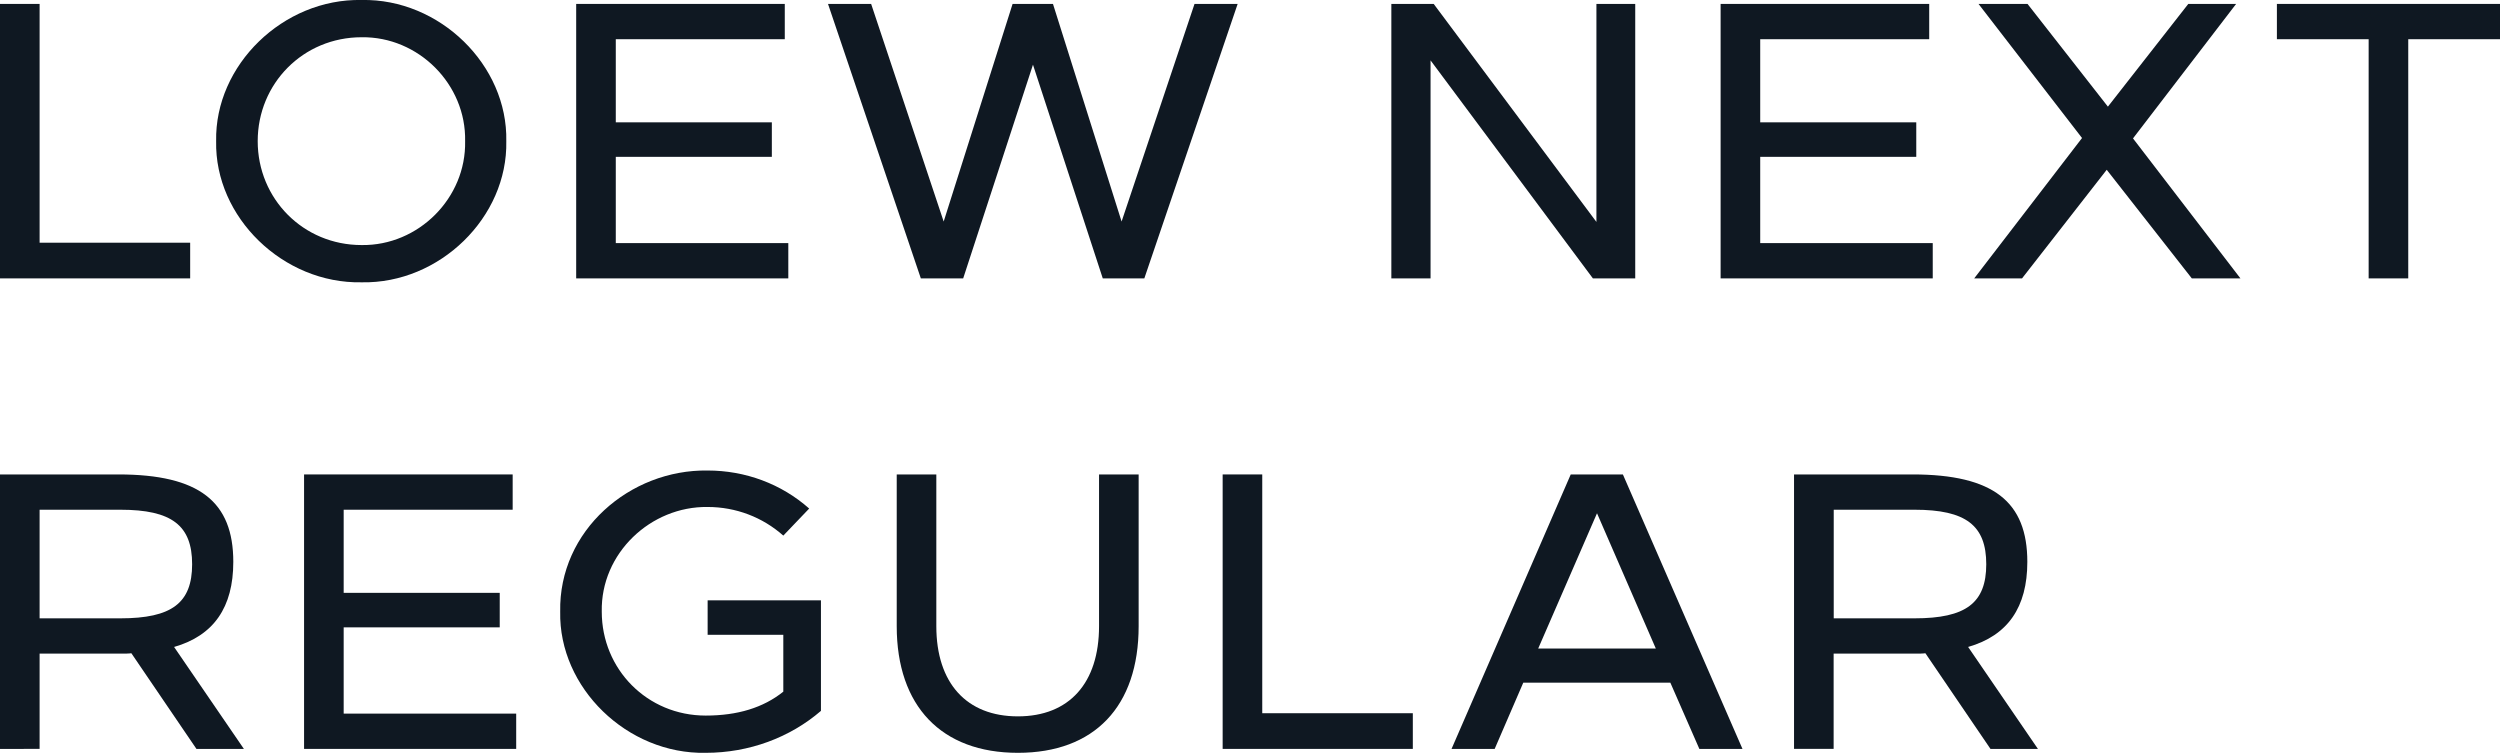 <?xml version="1.0" encoding="UTF-8"?> <svg xmlns="http://www.w3.org/2000/svg" id="Layer_2" data-name="Layer 2" viewBox="0 0 255.04 76.8"> <defs> <style> .cls-1 { fill: #0f1822; stroke-width: 0px; } </style> </defs> <g id="FG"> <g> <path class="cls-1" d="M4.04,24.76h15.36v3.64H0V.4h4.04v24.36Z"></path> <path class="cls-1" d="M36.89,28.8c-8,.16-15-6.64-14.84-14.4C21.9,6.64,28.89-.16,36.89,0c7.96-.16,14.92,6.64,14.76,14.4.16,7.76-6.8,14.56-14.76,14.4ZM36.89,25c5.8.08,10.68-4.8,10.56-10.6.12-5.8-4.76-10.68-10.56-10.6-5.96,0-10.6,4.72-10.6,10.6s4.64,10.6,10.6,10.6Z"></path> <path class="cls-1" d="M80.06,4h-17.24v8.48h15.92v3.52h-15.92v8.8h17.6v3.6h-21.64V.4h21.28v3.6Z"></path> <path class="cls-1" d="M126.26.4l-9.52,28h-4.24l-7.12-21.8-7.12,21.8h-4.32L84.47.4h4.4l7.4,22.2L103.3.4h4.12l7,22.2L121.86.4h4.4Z"></path> <path class="cls-1" d="M166.82.4v28h-4.32l-16.56-22.24v22.24h-4V.4h4.32l16.6,22.24V.4h3.96Z"></path> <path class="cls-1" d="M196.81,4h-17.24v8.48h15.92v3.52h-15.92v8.8h17.6v3.6h-21.64V.4h21.28v3.6Z"></path> <path class="cls-1" d="M223.6,28.4l-8.68-11.08-8.64,11.08h-4.88l11-14.32L201.84.4h5l8.2,10.48L223.24.4h4.88l-10.52,13.72,10.96,14.28h-4.96Z"></path> <path class="cls-1" d="M255.04,4h-9.36v24.4h-4.04V4h-9.36V.4h22.76v3.6Z"></path> <path class="cls-1" d="M20.04,76.4l-6.64-9.76c-.24.04-.6.04-1.12.04H4.04v9.72H0v-28h12.08c8.28,0,11.72,2.8,11.72,8.92,0,4.64-2,7.52-6.04,8.68l7.12,10.4h-4.84ZM4.04,63.08h8.24c5.24,0,7.32-1.56,7.32-5.52s-2.08-5.56-7.32-5.56H4.04v11.08Z"></path> <path class="cls-1" d="M52.3,52h-17.24v8.48h15.92v3.52h-15.92v8.8h17.6v3.6h-21.64v-28h21.28v3.6Z"></path> <path class="cls-1" d="M79.91,54.64c-2.12-1.88-4.84-2.92-7.72-2.92-5.8-.08-10.92,4.72-10.8,10.68,0,5.88,4.64,10.6,10.6,10.6,3.24,0,5.88-.8,7.92-2.44v-5.8h-7.72v-3.52h11.56v11.28c-3.16,2.72-7.32,4.28-11.76,4.28-8,.16-15-6.64-14.84-14.4-.16-8.28,7.12-14.52,15.04-14.4,3.84,0,7.52,1.36,10.36,3.88l-2.64,2.76Z"></path> <path class="cls-1" d="M116.16,63.88c0,8.2-4.52,12.92-12.32,12.92s-12.36-4.76-12.36-12.92v-15.48h4.04v15.48c0,5.8,3.08,9.2,8.32,9.2s8.28-3.4,8.28-9.2v-15.48h4.04v15.48Z"></path> <path class="cls-1" d="M128.77,72.76h15.36v3.64h-19.4v-28h4.04v24.36Z"></path> <path class="cls-1" d="M170.4,69.64h-15l-2.92,6.76h-4.4l12.16-28h5.32l12.2,28h-4.4l-2.96-6.76ZM168.92,66.16l-6-13.8-6,13.8h12Z"></path> <path class="cls-1" d="M203.06,76.4l-6.64-9.76c-.24.04-.6.04-1.12.04h-8.24v9.72h-4.04v-28h12.08c8.28,0,11.72,2.8,11.72,8.92,0,4.64-2,7.52-6.04,8.68l7.12,10.4h-4.84ZM187.07,63.08h8.24c5.24,0,7.32-1.56,7.32-5.52s-2.08-5.56-7.32-5.56h-8.24v11.08Z"></path> </g> </g> </svg> 